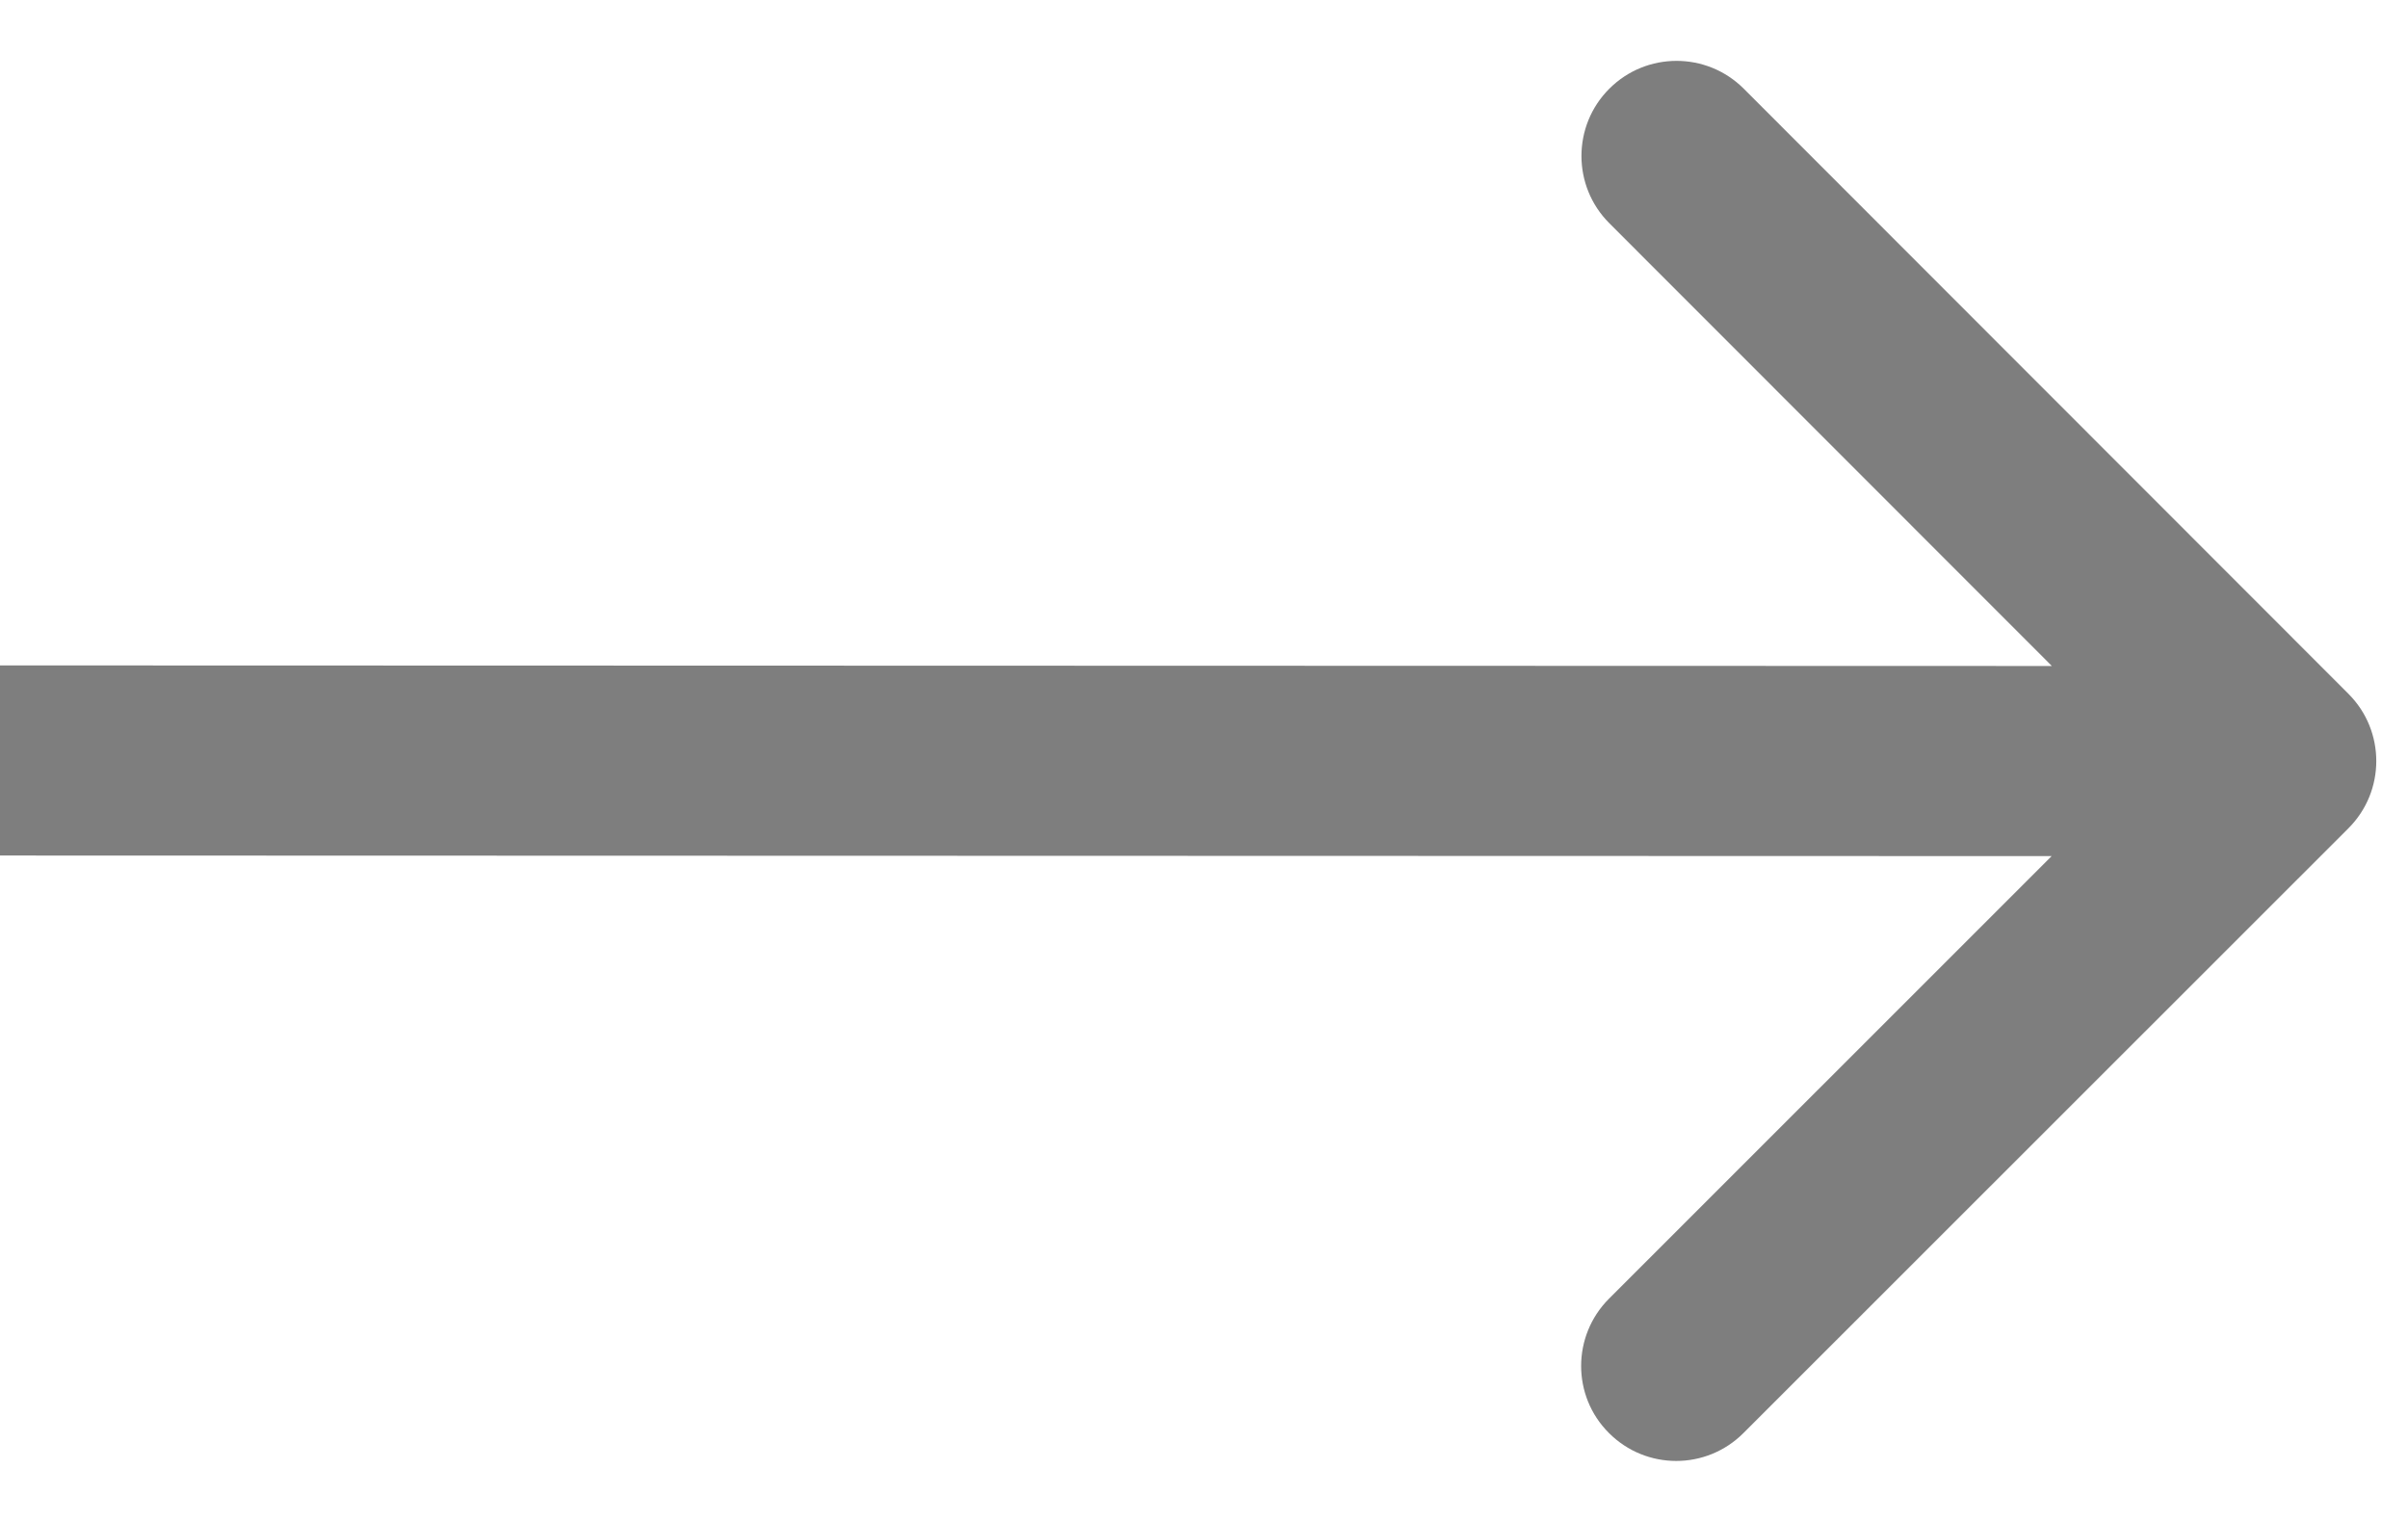 <svg width="19" height="12" viewBox="0 0 19 12" fill="none" xmlns="http://www.w3.org/2000/svg">
<path id="Arrow 7" d="M18.53 6.535C18.823 6.242 18.823 5.767 18.53 5.474L13.759 0.7C13.466 0.407 12.991 0.407 12.698 0.7C12.405 0.993 12.405 1.468 12.698 1.761L16.939 6.004L12.696 10.246C12.403 10.539 12.402 11.014 12.695 11.306C12.988 11.6 13.463 11.6 13.756 11.307L18.53 6.535ZM-0 6.75L18 6.755L18 5.255L0 5.25L-0 6.75Z" fill="#7E7E7E"/>
</svg>
